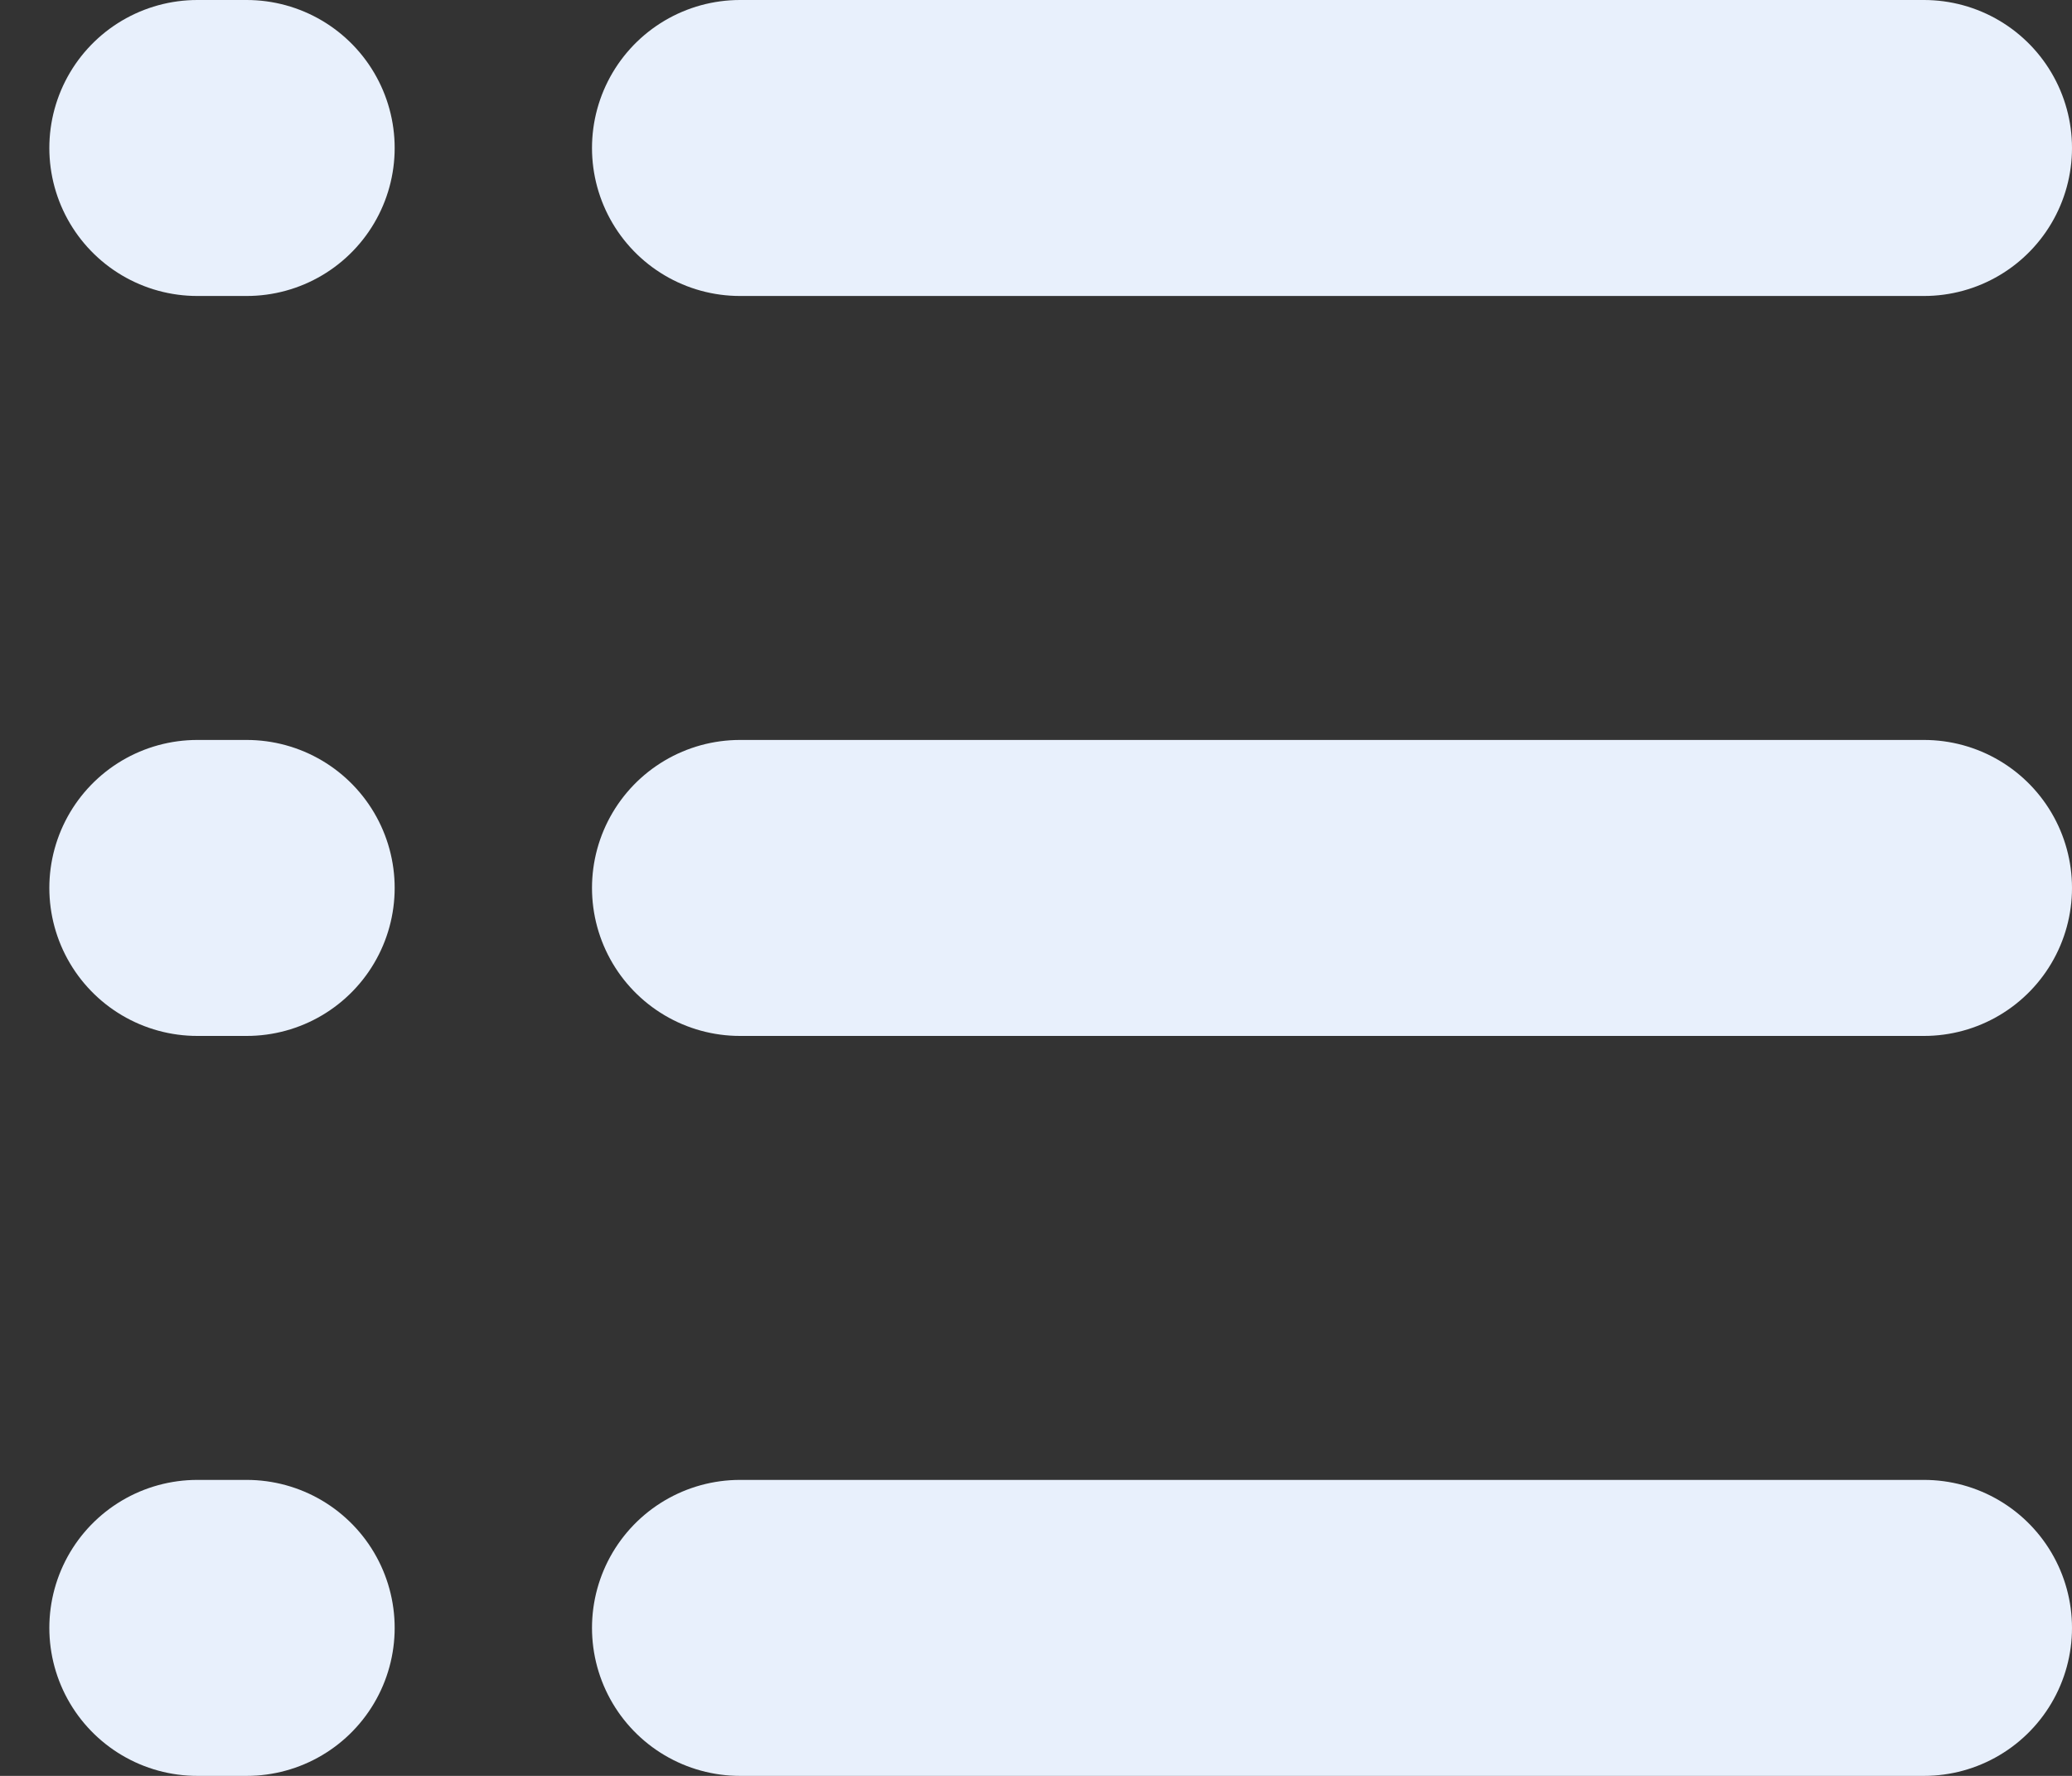 <svg width="21" height="18" viewBox="0 0 21 18" fill="none" xmlns="http://www.w3.org/2000/svg"><rect x="0" y="0" width="21" height="18" fill="#333333" stroke="none"/><path stroke="#E8F0FC" stroke-width="3" stroke-linecap="round" stroke-linejoin="round" d="M2.5 1.5H2m5.5 0h12M2.5 9H2m5.5 0h12m-17 7.5H2m5.5 0h12"/></svg>